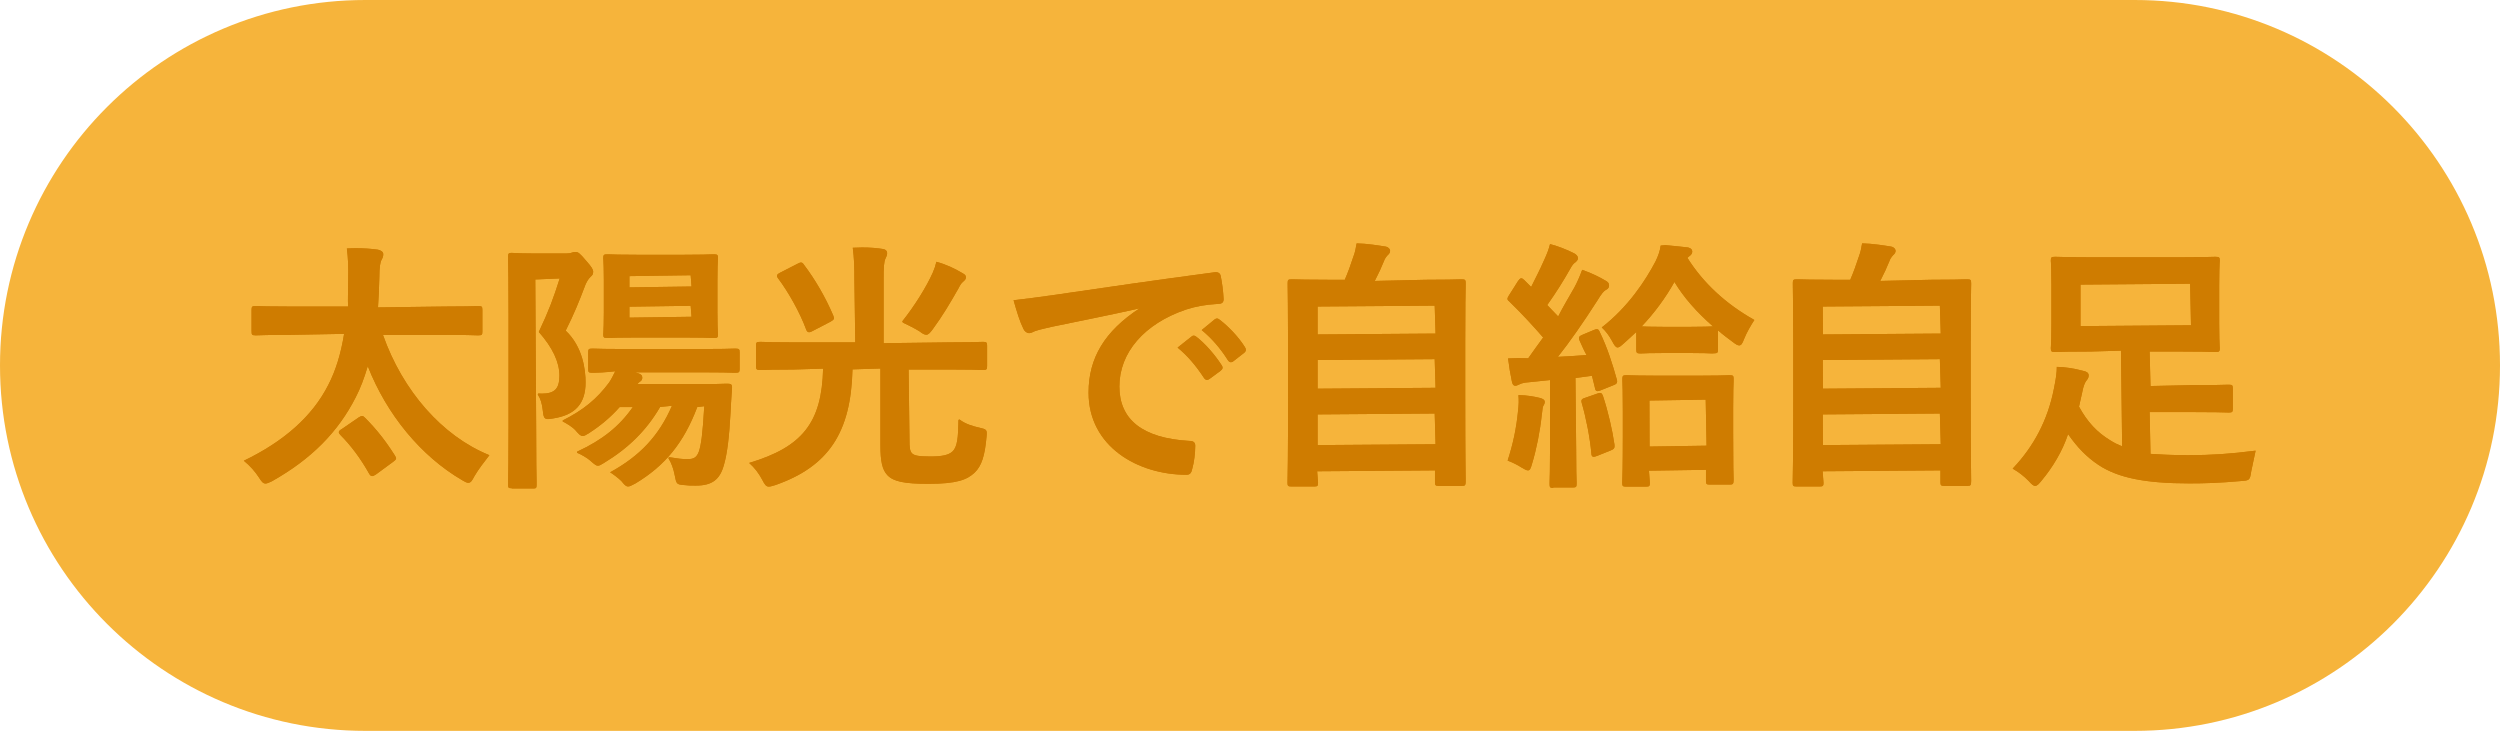 <?xml version="1.0" encoding="utf-8"?>
<!-- Generator: Adobe Illustrator 27.4.1, SVG Export Plug-In . SVG Version: 6.00 Build 0)  -->
<svg version="1.1" id="レイヤー_1" xmlns="http://www.w3.org/2000/svg" xmlns:xlink="http://www.w3.org/1999/xlink" x="0px"
	 y="0px" viewBox="0 0 171.03 50" style="enable-background:new 0 0 171.03 50;" xml:space="preserve">
<style type="text/css">
	.st0{fill:#F6B43B;}
	.st1{fill:#CF7C00;}
</style>
<path class="st0" d="M146.03,50H25C11.19,50,0,38.81,0,25l0,0C0,11.19,11.19,0,25,0h121.03c13.81,0,25,11.19,25,25l0,0
	C171.03,38.81,159.84,50,146.03,50z"/>
<g>
	<g>
		<g>
			<path class="st1" d="M18.17,33.08c-0.18,0-0.28-0.14-0.46-0.42c-0.25-0.39-0.6-0.79-1.03-1.14c2.74-1.32,4.68-3.03,5.77-5.17
				c0.52-1,0.87-2.15,1.09-3.51l-3.78,0.07c-1.3,0-1.92,0.02-2.17,0.03h-0.13c-0.21,0-0.25-0.04-0.25-0.25v-1.5
				c0-0.21,0.04-0.25,0.25-0.25h0.13c0.25,0.01,0.87,0.03,2.17,0.03h4.05c-0.02-0.56,0.01-1.2,0.01-1.89
				c0.02-0.8-0.01-1.46-0.09-2.08c0.19-0.01,0.4-0.02,0.61-0.02c0.53,0,1.09,0.04,1.51,0.1c0.23,0.05,0.37,0.16,0.37,0.31
				c0,0.16-0.05,0.27-0.13,0.41c-0.06,0.13-0.14,0.4-0.14,1.23c-0.02,0.67-0.04,1.34-0.09,2l4.59-0.06c1.3,0,1.92-0.02,2.17-0.03
				h0.13c0.21,0,0.25,0.04,0.25,0.25v1.5c0,0.21-0.04,0.25-0.25,0.25h-0.13c-0.25-0.01-0.87-0.03-2.17-0.03H26.2
				c1.34,3.81,4.04,6.92,7.28,8.23c-0.34,0.44-0.74,0.95-1.02,1.43c-0.16,0.3-0.24,0.46-0.43,0.46c-0.09,0-0.22-0.06-0.43-0.19
				c-2.8-1.64-5.14-4.47-6.44-7.79c-0.25,0.84-0.51,1.52-0.82,2.12c-1.22,2.4-3.04,4.23-5.73,5.75
				C18.42,33.01,18.27,33.08,18.17,33.08z M25.46,32.57c-0.11,0-0.16-0.09-0.21-0.17c-0.58-1.04-1.25-1.93-1.97-2.65
				c-0.06-0.07-0.11-0.13-0.1-0.2c0.01-0.07,0.08-0.13,0.22-0.21l1.15-0.79c0.1-0.06,0.16-0.09,0.22-0.09
				c0.08,0,0.14,0.06,0.21,0.13c0.77,0.77,1.38,1.54,2.04,2.58c0.13,0.2,0.1,0.25-0.12,0.42l-1.17,0.86
				C25.6,32.54,25.52,32.57,25.46,32.57z"/>
			<path class="st1" d="M18.17,33.08c-0.18,0-0.28-0.14-0.46-0.42c-0.25-0.39-0.6-0.79-1.03-1.14c2.74-1.32,4.68-3.03,5.77-5.17
				c0.52-1,0.87-2.15,1.09-3.51l-3.78,0.07c-1.3,0-1.92,0.02-2.17,0.03h-0.13c-0.21,0-0.25-0.04-0.25-0.25v-1.5
				c0-0.21,0.04-0.25,0.25-0.25h0.13c0.25,0.01,0.87,0.03,2.17,0.03h4.05c-0.02-0.56,0.01-1.2,0.01-1.89
				c0.02-0.8-0.01-1.46-0.09-2.08c0.19-0.01,0.4-0.02,0.61-0.02c0.53,0,1.09,0.04,1.51,0.1c0.23,0.05,0.37,0.16,0.37,0.31
				c0,0.16-0.05,0.27-0.13,0.41c-0.06,0.13-0.14,0.4-0.14,1.23c-0.02,0.67-0.04,1.34-0.09,2l4.59-0.06c1.3,0,1.92-0.02,2.17-0.03
				h0.13c0.21,0,0.25,0.04,0.25,0.25v1.5c0,0.21-0.04,0.25-0.25,0.25h-0.13c-0.25-0.01-0.87-0.03-2.17-0.03H26.2
				c1.34,3.81,4.04,6.92,7.28,8.23c-0.34,0.44-0.74,0.95-1.02,1.43c-0.16,0.3-0.24,0.46-0.43,0.46c-0.09,0-0.22-0.06-0.43-0.19
				c-2.8-1.64-5.14-4.47-6.44-7.79c-0.25,0.84-0.51,1.52-0.82,2.12c-1.22,2.4-3.04,4.23-5.73,5.75
				C18.42,33.01,18.27,33.08,18.17,33.08z M25.46,32.57c-0.11,0-0.16-0.09-0.21-0.17c-0.58-1.04-1.25-1.93-1.97-2.65
				c-0.06-0.07-0.11-0.13-0.1-0.2c0.01-0.07,0.08-0.13,0.22-0.21l1.15-0.79c0.1-0.06,0.16-0.09,0.22-0.09
				c0.08,0,0.14,0.06,0.21,0.13c0.77,0.77,1.38,1.54,2.04,2.58c0.13,0.2,0.1,0.25-0.12,0.42l-1.17,0.86
				C25.6,32.54,25.52,32.57,25.46,32.57z"/>
		</g>
		<g>
			<path class="st1" d="M35.01,33.4c-0.21,0-0.25-0.02-0.25-0.24v-0.18c0.01-0.44,0.03-1.65,0.03-3.71v-7.8
				c0-2.08-0.02-3.3-0.03-3.74v-0.18c0-0.21,0.04-0.25,0.25-0.25l0.18,0.01c0.22,0.01,0.61,0.03,1.25,0.03h2.32
				c0.15,0,0.24-0.02,0.31-0.04c0.1-0.04,0.2-0.06,0.3-0.06c0.17,0,0.27,0.05,0.73,0.6c0.38,0.43,0.48,0.6,0.48,0.76
				c0,0.17-0.07,0.24-0.17,0.33c-0.18,0.17-0.27,0.35-0.36,0.55c-0.47,1.24-0.76,1.95-1.35,3.14c1.18,1.12,1.36,2.7,1.36,3.54
				c0,1.46-0.71,2.24-2.24,2.47c-0.14,0.02-0.25,0.04-0.33,0.04c-0.29,0-0.31-0.18-0.36-0.61c-0.05-0.46-0.16-0.8-0.33-1.05
				c-0.01-0.02-0.01-0.04,0-0.06c0.01-0.02,0.03-0.03,0.05-0.03c0,0,0.15,0.01,0.21,0.01c0.88,0,1.21-0.33,1.21-1.23
				c0-0.93-0.46-1.91-1.41-2.99c0.69-1.46,1-2.3,1.43-3.66l-1.67,0.07l0.06,10.17c0,2.06,0.02,3.3,0.03,3.73v0.16
				c0,0.22-0.05,0.24-0.25,0.24h-1.45V33.4z M42.97,33.28c-0.15,0-0.25-0.11-0.46-0.37c-0.2-0.2-0.59-0.49-0.77-0.6
				c2.03-1.11,3.34-2.49,4.23-4.55l-0.81,0.08c-0.93,1.6-2.17,2.82-3.84,3.83c-0.19,0.12-0.31,0.19-0.42,0.19
				c-0.11,0-0.21-0.08-0.41-0.25l-0.1-0.09c-0.22-0.2-0.67-0.45-0.88-0.53c-0.02-0.01-0.04-0.03-0.04-0.05
				c0-0.02,0.01-0.04,0.03-0.05c1.71-0.79,2.88-1.73,3.79-3.04h-0.9c-0.59,0.67-1.3,1.27-2.08,1.77c-0.22,0.14-0.34,0.21-0.44,0.21
				c-0.15,0-0.27-0.12-0.49-0.38c-0.21-0.24-0.63-0.49-0.86-0.6c-0.02-0.01-0.03-0.03-0.03-0.05c0-0.02,0.01-0.04,0.03-0.05
				c1.38-0.69,2.32-1.46,3.15-2.58c0.16-0.24,0.28-0.49,0.42-0.77c-0.74,0.08-1.2,0.1-1.42,0.1h-0.18c-0.21,0-0.25-0.04-0.25-0.25
				V24.1c0-0.21,0.04-0.25,0.25-0.25h0.13c0.26,0.01,0.92,0.03,2.3,0.03h5c1.37,0,2.02-0.02,2.28-0.03h0.13
				c0.23,0,0.27,0.04,0.27,0.25v1.15c0,0.21-0.05,0.25-0.27,0.25H50.2c-0.26-0.01-0.92-0.03-2.28-0.03h-4.48l0.17,0.05
				c0.24,0.07,0.33,0.16,0.33,0.31c0,0.11-0.04,0.2-0.13,0.26c-0.08,0.05-0.14,0.11-0.21,0.19h4.12c1.16,0,1.71-0.02,1.94-0.03h0.13
				c0.23,0,0.29,0.06,0.29,0.27c-0.03,0.36-0.05,0.73-0.07,1.08l-0.03,0.6c-0.09,1.69-0.23,2.83-0.45,3.59
				c-0.28,1.03-0.82,1.43-1.93,1.43c-0.33,0-0.53,0-0.85-0.04c-0.45-0.04-0.48-0.07-0.59-0.66c-0.08-0.43-0.24-0.88-0.42-1.15
				c-0.01-0.02-0.01-0.04,0-0.06c0.01-0.02,0.03-0.03,0.05-0.03h0.01c0.65,0.1,0.82,0.13,1.25,0.13c0.44,0,0.62-0.13,0.77-0.54
				c0.14-0.45,0.25-1.12,0.36-3.08l-0.48,0.06c-0.92,2.44-2.2,4.01-4.24,5.23C43.19,33.22,43.08,33.28,42.97,33.28z M48.73,23.12
				c-0.25-0.01-0.81-0.03-1.95-0.03h-3.19c-1.16,0-1.71,0.02-1.94,0.03h-0.13c-0.21,0-0.25-0.04-0.25-0.25l0.01-0.16
				c0.01-0.21,0.03-0.62,0.03-1.35v-2.18c0-0.74-0.02-1.16-0.03-1.37l-0.01-0.14c0-0.23,0.04-0.27,0.25-0.27h0.13
				c0.23,0.01,0.78,0.03,1.94,0.03h3.19c1.14,0,1.7-0.02,1.95-0.03h0.15c0.21,0,0.24,0.06,0.24,0.27l-0.01,0.14
				c-0.01,0.21-0.03,0.63-0.03,1.37v2.18c0,0.74,0.02,1.16,0.03,1.37l0.01,0.14c0,0.21-0.04,0.25-0.24,0.25H48.73z M43.06,21.73
				l4.25-0.06l-0.06-0.75l-4.19,0.06V21.73z M43.06,19.66l4.25-0.06l-0.06-0.77l-4.19,0.06V19.66z"/>
			<path class="st1" d="M35.01,33.4c-0.21,0-0.25-0.02-0.25-0.24v-0.18c0.01-0.44,0.03-1.65,0.03-3.71v-7.8
				c0-2.08-0.02-3.3-0.03-3.74v-0.18c0-0.21,0.04-0.25,0.25-0.25l0.18,0.01c0.22,0.01,0.61,0.03,1.25,0.03h2.32
				c0.15,0,0.24-0.02,0.31-0.04c0.1-0.04,0.2-0.06,0.3-0.06c0.17,0,0.27,0.05,0.73,0.6c0.38,0.43,0.48,0.6,0.48,0.76
				c0,0.17-0.07,0.24-0.17,0.33c-0.18,0.17-0.27,0.35-0.36,0.55c-0.47,1.24-0.76,1.95-1.35,3.14c1.18,1.12,1.36,2.7,1.36,3.54
				c0,1.46-0.71,2.24-2.24,2.47c-0.14,0.02-0.25,0.04-0.33,0.04c-0.29,0-0.31-0.18-0.36-0.61c-0.05-0.46-0.16-0.8-0.33-1.05
				c-0.01-0.02-0.01-0.04,0-0.06c0.01-0.02,0.03-0.03,0.05-0.03c0,0,0.15,0.01,0.21,0.01c0.88,0,1.21-0.33,1.21-1.23
				c0-0.93-0.46-1.91-1.41-2.99c0.69-1.46,1-2.3,1.43-3.66l-1.67,0.07l0.06,10.17c0,2.06,0.02,3.3,0.03,3.73v0.16
				c0,0.22-0.05,0.24-0.25,0.24h-1.45V33.4z M42.97,33.28c-0.15,0-0.25-0.11-0.46-0.37c-0.2-0.2-0.59-0.49-0.77-0.6
				c2.03-1.11,3.34-2.49,4.23-4.55l-0.81,0.08c-0.93,1.6-2.17,2.82-3.84,3.83c-0.19,0.12-0.31,0.19-0.42,0.19
				c-0.11,0-0.21-0.08-0.41-0.25l-0.1-0.09c-0.22-0.2-0.67-0.45-0.88-0.53c-0.02-0.01-0.04-0.03-0.04-0.05
				c0-0.02,0.01-0.04,0.03-0.05c1.71-0.79,2.88-1.73,3.79-3.04h-0.9c-0.59,0.67-1.3,1.27-2.08,1.77c-0.22,0.14-0.34,0.21-0.44,0.21
				c-0.15,0-0.27-0.12-0.49-0.38c-0.21-0.24-0.63-0.49-0.86-0.6c-0.02-0.01-0.03-0.03-0.03-0.05c0-0.02,0.01-0.04,0.03-0.05
				c1.38-0.69,2.32-1.46,3.15-2.58c0.16-0.24,0.28-0.49,0.42-0.77c-0.74,0.08-1.2,0.1-1.42,0.1h-0.18c-0.21,0-0.25-0.04-0.25-0.25
				V24.1c0-0.21,0.04-0.25,0.25-0.25h0.13c0.26,0.01,0.92,0.03,2.3,0.03h5c1.37,0,2.02-0.02,2.28-0.03h0.13
				c0.23,0,0.27,0.04,0.27,0.25v1.15c0,0.21-0.05,0.25-0.27,0.25H50.2c-0.26-0.01-0.92-0.03-2.28-0.03h-4.48l0.17,0.05
				c0.24,0.07,0.33,0.16,0.33,0.31c0,0.11-0.04,0.2-0.13,0.26c-0.08,0.05-0.14,0.11-0.21,0.19h4.12c1.16,0,1.71-0.02,1.94-0.03h0.13
				c0.23,0,0.29,0.06,0.29,0.27c-0.03,0.36-0.05,0.73-0.07,1.08l-0.03,0.6c-0.09,1.69-0.23,2.83-0.45,3.59
				c-0.28,1.03-0.82,1.43-1.93,1.43c-0.33,0-0.53,0-0.85-0.04c-0.45-0.04-0.48-0.07-0.59-0.66c-0.08-0.43-0.24-0.88-0.42-1.15
				c-0.01-0.02-0.01-0.04,0-0.06c0.01-0.02,0.03-0.03,0.05-0.03h0.01c0.65,0.1,0.82,0.13,1.25,0.13c0.44,0,0.62-0.13,0.77-0.54
				c0.14-0.45,0.25-1.12,0.36-3.08l-0.48,0.06c-0.92,2.44-2.2,4.01-4.24,5.23C43.19,33.22,43.08,33.28,42.97,33.28z M48.73,23.12
				c-0.25-0.01-0.81-0.03-1.95-0.03h-3.19c-1.16,0-1.71,0.02-1.94,0.03h-0.13c-0.21,0-0.25-0.04-0.25-0.25l0.01-0.16
				c0.01-0.21,0.03-0.62,0.03-1.35v-2.18c0-0.74-0.02-1.16-0.03-1.37l-0.01-0.14c0-0.23,0.04-0.27,0.25-0.27h0.13
				c0.23,0.01,0.78,0.03,1.94,0.03h3.19c1.14,0,1.7-0.02,1.95-0.03h0.15c0.21,0,0.24,0.06,0.24,0.27l-0.01,0.14
				c-0.01,0.21-0.03,0.63-0.03,1.37v2.18c0,0.74,0.02,1.16,0.03,1.37l0.01,0.14c0,0.21-0.04,0.25-0.24,0.25H48.73z M43.06,21.73
				l4.25-0.06l-0.06-0.75l-4.19,0.06V21.73z M43.06,19.66l4.25-0.06l-0.06-0.77l-4.19,0.06V19.66z"/>
		</g>
		<g>
			<path class="st1" d="M52.6,33.29c-0.2,0-0.29-0.15-0.46-0.48c-0.25-0.46-0.51-0.8-0.89-1.14c3.65-1.09,4.97-2.76,5.06-6.45
				l-2.03,0.06c-1.28,0-1.89,0.02-2.16,0.03h-0.15c-0.21,0-0.25-0.05-0.25-0.27v-1.4c0-0.21,0.04-0.25,0.25-0.25h0.15
				c0.26,0.01,0.87,0.03,2.16,0.03h4.23l-0.06-4.28c0-0.94-0.02-1.48-0.11-2.19c0.23-0.01,0.44-0.02,0.64-0.02
				c0.56,0,1,0.04,1.39,0.1c0.2,0.02,0.32,0.13,0.32,0.29c0,0.14-0.05,0.24-0.11,0.36c-0.11,0.24-0.13,0.58-0.13,1.46v4.34
				l4.54-0.06c1.3,0,1.92-0.02,2.17-0.03h0.13c0.19,0,0.24,0.05,0.24,0.25v1.4c0,0.21-0.03,0.27-0.24,0.27h-0.13
				c-0.25-0.01-0.87-0.03-2.17-0.03h-2.83l0.06,4.8c0,0.52,0.02,0.77,0.17,0.93c0.14,0.14,0.38,0.22,1.25,0.22
				c0.83,0,1.26-0.1,1.53-0.35c0.32-0.32,0.38-0.91,0.4-2.12c0-0.02,0.01-0.04,0.03-0.05c0.01,0,0.02-0.01,0.02-0.01
				c0.01,0,0.02,0,0.04,0.01c0.36,0.29,0.93,0.46,1.35,0.55c0.49,0.11,0.53,0.14,0.48,0.62c-0.11,1.29-0.34,2-0.81,2.45
				c-0.52,0.49-1.21,0.77-3.17,0.77c-1.66,0-2.39-0.16-2.8-0.59c-0.35-0.37-0.48-0.93-0.48-2.06v-5.24l-1.91,0.06
				c-0.1,4.33-1.65,6.65-5.29,7.92l-0.11,0.03C52.77,33.27,52.68,33.29,52.6,33.29z M63.37,22.9c-0.13,0-0.27-0.08-0.46-0.23
				c-0.37-0.23-0.79-0.43-1.1-0.58c-0.02-0.01-0.06-0.04-0.06-0.05c0-0.02-0.03-0.05-0.02-0.06c0.85-1.07,1.64-2.34,2.08-3.32
				c0.12-0.27,0.18-0.46,0.25-0.75c0.67,0.18,1.28,0.47,1.79,0.78c0.17,0.09,0.23,0.16,0.23,0.28s-0.06,0.19-0.2,0.31
				c-0.11,0.09-0.19,0.21-0.31,0.45c-0.58,1.02-1.09,1.88-1.75,2.78C63.63,22.77,63.51,22.9,63.37,22.9z M55.35,22.73
				c-0.11,0-0.16-0.09-0.2-0.19c-0.42-1.14-1.18-2.51-1.92-3.5c-0.05-0.06-0.09-0.13-0.07-0.2c0.02-0.08,0.1-0.13,0.22-0.19
				l1.19-0.61c0.1-0.05,0.16-0.08,0.23-0.08c0.09,0,0.15,0.07,0.19,0.14c0.76,0.99,1.5,2.27,2.02,3.5c0.09,0.22,0.04,0.27-0.2,0.41
				l-1.21,0.63C55.48,22.71,55.41,22.73,55.35,22.73z"/>
			<path class="st1" d="M52.6,33.29c-0.2,0-0.29-0.15-0.46-0.48c-0.25-0.46-0.51-0.8-0.89-1.14c3.65-1.09,4.97-2.76,5.06-6.45
				l-2.03,0.06c-1.28,0-1.89,0.02-2.16,0.03h-0.15c-0.21,0-0.25-0.05-0.25-0.27v-1.4c0-0.21,0.04-0.25,0.25-0.25h0.15
				c0.26,0.01,0.87,0.03,2.16,0.03h4.23l-0.06-4.28c0-0.94-0.02-1.48-0.11-2.19c0.23-0.01,0.44-0.02,0.64-0.02
				c0.56,0,1,0.04,1.39,0.1c0.2,0.02,0.32,0.13,0.32,0.29c0,0.14-0.05,0.24-0.11,0.36c-0.11,0.24-0.13,0.58-0.13,1.46v4.34
				l4.54-0.06c1.3,0,1.92-0.02,2.17-0.03h0.13c0.19,0,0.24,0.05,0.24,0.25v1.4c0,0.21-0.03,0.27-0.24,0.27h-0.13
				c-0.25-0.01-0.87-0.03-2.17-0.03h-2.83l0.06,4.8c0,0.52,0.02,0.77,0.17,0.93c0.14,0.14,0.38,0.22,1.25,0.22
				c0.83,0,1.26-0.1,1.53-0.35c0.32-0.32,0.38-0.91,0.4-2.12c0-0.02,0.01-0.04,0.03-0.05c0.01,0,0.02-0.01,0.02-0.01
				c0.01,0,0.02,0,0.04,0.01c0.36,0.29,0.93,0.46,1.35,0.55c0.49,0.11,0.53,0.14,0.48,0.62c-0.11,1.29-0.34,2-0.81,2.45
				c-0.52,0.49-1.21,0.77-3.17,0.77c-1.66,0-2.39-0.16-2.8-0.59c-0.35-0.37-0.48-0.93-0.48-2.06v-5.24l-1.91,0.06
				c-0.1,4.33-1.65,6.65-5.29,7.92l-0.11,0.03C52.77,33.27,52.68,33.29,52.6,33.29z M63.37,22.9c-0.13,0-0.27-0.08-0.46-0.23
				c-0.37-0.23-0.79-0.43-1.1-0.58c-0.02-0.01-0.06-0.04-0.06-0.05c0-0.02-0.03-0.05-0.02-0.06c0.85-1.07,1.64-2.34,2.08-3.32
				c0.12-0.27,0.18-0.46,0.25-0.75c0.67,0.18,1.28,0.47,1.79,0.78c0.17,0.09,0.23,0.16,0.23,0.28s-0.06,0.19-0.2,0.31
				c-0.11,0.09-0.19,0.21-0.31,0.45c-0.58,1.02-1.09,1.88-1.75,2.78C63.63,22.77,63.51,22.9,63.37,22.9z M55.35,22.73
				c-0.11,0-0.16-0.09-0.2-0.19c-0.42-1.14-1.18-2.51-1.92-3.5c-0.05-0.06-0.09-0.13-0.07-0.2c0.02-0.08,0.1-0.13,0.22-0.19
				l1.19-0.61c0.1-0.05,0.16-0.08,0.23-0.08c0.09,0,0.15,0.07,0.19,0.14c0.76,0.99,1.5,2.27,2.02,3.5c0.09,0.22,0.04,0.27-0.2,0.41
				l-1.21,0.63C55.48,22.71,55.41,22.73,55.35,22.73z"/>
		</g>
		<g>
			<path class="st1" d="M81.17,32.48c-3.33,0-6.7-1.93-6.7-5.62c0-2.38,1.11-4.2,3.48-5.76c-2.15,0.48-4.08,0.86-6.01,1.26
				l-0.34,0.08c-0.41,0.1-0.57,0.13-0.79,0.21l-0.09,0.04c-0.1,0.05-0.2,0.1-0.32,0.1c-0.15,0-0.31-0.12-0.39-0.3
				c-0.24-0.49-0.44-1.13-0.67-1.95c0.96-0.11,1.49-0.18,2.91-0.38l1.02-0.15c2.31-0.34,5.8-0.85,9.8-1.38l0.1-0.01
				c0.26,0,0.32,0.16,0.34,0.25c0.08,0.38,0.18,1.06,0.2,1.59c0,0.27-0.16,0.33-0.4,0.33c-0.9,0.06-1.46,0.16-2.18,0.39
				c-2.85,0.97-4.55,2.94-4.55,5.26c0,2.27,1.59,3.53,4.74,3.72l0,0c0.23,0,0.45,0.04,0.45,0.33c0,0.51-0.08,1.14-0.2,1.56
				C81.51,32.33,81.43,32.48,81.17,32.48z M82.58,25.99c-0.08,0-0.15-0.04-0.21-0.13c-0.57-0.87-1.14-1.53-1.81-2.08l0.96-0.76
				c0.04-0.04,0.09-0.06,0.14-0.06c0.06,0,0.12,0.03,0.2,0.09c0.58,0.45,1.22,1.17,1.72,1.94c0.1,0.14,0.07,0.26-0.07,0.37
				l-0.76,0.56C82.69,25.96,82.63,25.99,82.58,25.99z M84.21,24.78c-0.08,0-0.15-0.05-0.21-0.14c-0.51-0.81-1.09-1.48-1.79-2.06
				l0.9-0.74c0.06-0.04,0.1-0.05,0.15-0.05c0.07,0,0.12,0.04,0.19,0.09c0.64,0.49,1.3,1.2,1.72,1.87c0.1,0.15,0.08,0.29-0.07,0.4
				l-0.72,0.56C84.33,24.76,84.27,24.78,84.21,24.78z"/>
			<path class="st1" d="M81.17,32.48c-3.33,0-6.7-1.93-6.7-5.62c0-2.38,1.11-4.2,3.48-5.76c-2.15,0.48-4.08,0.86-6.01,1.26
				l-0.34,0.08c-0.41,0.1-0.57,0.13-0.79,0.21l-0.09,0.04c-0.1,0.05-0.2,0.1-0.32,0.1c-0.15,0-0.31-0.12-0.39-0.3
				c-0.24-0.49-0.44-1.13-0.67-1.95c0.96-0.11,1.49-0.18,2.91-0.38l1.02-0.15c2.31-0.34,5.8-0.85,9.8-1.38l0.1-0.01
				c0.26,0,0.32,0.16,0.34,0.25c0.08,0.38,0.18,1.06,0.2,1.59c0,0.27-0.16,0.33-0.4,0.33c-0.9,0.06-1.46,0.16-2.18,0.39
				c-2.85,0.97-4.55,2.94-4.55,5.26c0,2.27,1.59,3.53,4.74,3.72l0,0c0.23,0,0.45,0.04,0.45,0.33c0,0.51-0.08,1.14-0.2,1.56
				C81.51,32.33,81.43,32.48,81.17,32.48z M82.58,25.99c-0.08,0-0.15-0.04-0.21-0.13c-0.57-0.87-1.14-1.53-1.81-2.08l0.96-0.76
				c0.04-0.04,0.09-0.06,0.14-0.06c0.06,0,0.12,0.03,0.2,0.09c0.58,0.45,1.22,1.17,1.72,1.94c0.1,0.14,0.07,0.26-0.07,0.37
				l-0.76,0.56C82.69,25.96,82.63,25.99,82.58,25.99z M84.21,24.78c-0.08,0-0.15-0.05-0.21-0.14c-0.51-0.81-1.09-1.48-1.79-2.06
				l0.9-0.74c0.06-0.04,0.1-0.05,0.15-0.05c0.07,0,0.12,0.04,0.19,0.09c0.64,0.49,1.3,1.2,1.72,1.87c0.1,0.15,0.08,0.29-0.07,0.4
				l-0.72,0.56C84.33,24.76,84.27,24.78,84.21,24.78z"/>
		</g>
		<g>
			<path class="st1" d="M88.33,33.28c-0.21,0-0.25-0.04-0.25-0.25c0.01-0.42,0.04-1.69,0.04-5.87v-3.33c0-2.8-0.03-3.95-0.03-4.33
				v-0.14c0-0.21,0.04-0.25,0.25-0.25h0.16c0.29,0.01,0.97,0.03,2.35,0.03H92c0.23-0.54,0.39-0.98,0.61-1.65
				c0.09-0.23,0.14-0.5,0.2-0.84c0.71,0.01,1.55,0.15,1.99,0.22c0.2,0.04,0.3,0.18,0.3,0.29c0,0.13-0.08,0.22-0.16,0.29
				c-0.12,0.13-0.21,0.26-0.26,0.41c-0.18,0.44-0.35,0.82-0.63,1.36l3.46-0.08c1.38,0,2.06-0.02,2.35-0.03h0.16
				c0.21,0,0.25,0.04,0.25,0.25v0.13c-0.01,0.36-0.03,1.45-0.03,3.85v3.8c0,4.23,0.03,5.48,0.03,5.77c0,0.29-0.04,0.33-0.25,0.33
				h-1.6c-0.21,0-0.25-0.04-0.25-0.25v-0.81l-8.06,0.06l0.06,0.79c0,0.21-0.04,0.25-0.25,0.25C89.92,33.28,88.33,33.28,88.33,33.28z
				 M90.15,30.45l8.06-0.06l-0.06-2.1l-8.01,0.06v2.1H90.15z M90.15,26.59l8.06-0.06l-0.06-1.96l-8.01,0.06v1.96H90.15z
				 M90.15,22.88l8.06-0.06l-0.06-1.91l-8.01,0.06v1.91H90.15z"/>
			<path class="st1" d="M88.33,33.28c-0.21,0-0.25-0.04-0.25-0.25c0.01-0.42,0.04-1.69,0.04-5.87v-3.33c0-2.8-0.03-3.95-0.03-4.33
				v-0.14c0-0.21,0.04-0.25,0.25-0.25h0.16c0.29,0.01,0.97,0.03,2.35,0.03H92c0.23-0.54,0.39-0.98,0.61-1.65
				c0.09-0.23,0.14-0.5,0.2-0.84c0.71,0.01,1.55,0.15,1.99,0.22c0.2,0.04,0.3,0.18,0.3,0.29c0,0.13-0.08,0.22-0.16,0.29
				c-0.12,0.13-0.21,0.26-0.26,0.41c-0.18,0.44-0.35,0.82-0.63,1.36l3.46-0.08c1.38,0,2.06-0.02,2.35-0.03h0.16
				c0.21,0,0.25,0.04,0.25,0.25v0.13c-0.01,0.36-0.03,1.45-0.03,3.85v3.8c0,4.23,0.03,5.48,0.03,5.77c0,0.29-0.04,0.33-0.25,0.33
				h-1.6c-0.21,0-0.25-0.04-0.25-0.25v-0.81l-8.06,0.06l0.06,0.79c0,0.21-0.04,0.25-0.25,0.25C89.92,33.28,88.33,33.28,88.33,33.28z
				 M90.15,30.45l8.06-0.06l-0.06-2.1l-8.01,0.06v2.1H90.15z M90.15,26.59l8.06-0.06l-0.06-1.96l-8.01,0.06v1.96H90.15z
				 M90.15,22.88l8.06-0.06l-0.06-1.91l-8.01,0.06v1.91H90.15z"/>
		</g>
		<g>
			<path class="st1" d="M106.26,33.38c-0.21,0-0.25-0.04-0.25-0.25V33c0.01-0.26,0.03-0.91,0.03-2.23V26l-1.44,0.15
				c-0.28,0.02-0.49,0.06-0.64,0.14c-0.14,0.06-0.2,0.1-0.29,0.1c-0.18,0-0.22-0.19-0.25-0.35c-0.09-0.43-0.18-0.94-0.25-1.52
				c0.23-0.01,0.45-0.02,0.65-0.02c0.26,0,0.5,0.01,0.73,0.01c0.31-0.45,0.67-0.93,1.02-1.42c-0.64-0.74-1.4-1.57-2.32-2.47
				c-0.19-0.14-0.12-0.24-0.02-0.41l0.62-0.98c0.08-0.11,0.14-0.19,0.23-0.19c0.05,0,0.12,0.04,0.2,0.12l0.47,0.47
				c0.29-0.59,0.6-1.17,0.88-1.82c0.22-0.47,0.32-0.75,0.41-1.11c0.44,0.1,1.14,0.37,1.65,0.63c0.17,0.1,0.26,0.19,0.26,0.34
				c0,0.12-0.09,0.2-0.18,0.28c-0.14,0.1-0.21,0.19-0.33,0.41c-0.51,0.9-0.97,1.63-1.59,2.51l0.75,0.78c0.32-0.64,0.72-1.3,1.1-1.97
				c0.19-0.35,0.37-0.75,0.54-1.22c0.69,0.24,1.21,0.51,1.6,0.74c0.15,0.08,0.24,0.17,0.24,0.32s-0.06,0.24-0.23,0.32
				c-0.17,0.1-0.31,0.3-0.57,0.72c-0.98,1.53-1.91,2.86-2.7,3.85h0.06c0.62-0.03,1.26-0.07,1.9-0.12c-0.17-0.3-0.32-0.64-0.48-1
				c-0.09-0.23-0.03-0.29,0.23-0.4l0.74-0.31c0.1-0.04,0.16-0.06,0.21-0.06c0.11,0,0.15,0.08,0.2,0.19
				c0.54,1.11,0.88,2.22,1.17,3.25c0.07,0.25-0.03,0.32-0.27,0.41l-0.85,0.34c-0.08,0.03-0.14,0.05-0.19,0.05
				c-0.15,0-0.18-0.15-0.19-0.24l-0.2-0.81l-1.13,0.15l0.05,4.88c0,1.34,0.02,2,0.03,2.25v0.11c0,0.21-0.04,0.25-0.25,0.25h-1.35
				V33.38z M111.23,33.29c-0.21,0-0.25-0.04-0.25-0.25c0.01-0.34,0.04-1.06,0.04-3.28v-1.6c0-1.27-0.02-1.87-0.03-2.12v-0.13
				c0-0.2,0.05-0.24,0.25-0.24h0.15c0.25,0.01,0.81,0.03,1.95,0.03h2.92c1.16,0,1.72-0.02,1.96-0.03h0.13
				c0.21,0,0.25,0.04,0.25,0.24v0.14c-0.01,0.25-0.03,0.8-0.03,1.8v1.82c0,2.18,0.02,2.9,0.03,3.14c0,0.29-0.04,0.34-0.25,0.34
				h-1.39c-0.21,0-0.25-0.04-0.25-0.24v-0.77l-3.9,0.06l0.06,0.84c0,0.21-0.04,0.25-0.25,0.25H111.23z M112.85,30.55l3.9-0.06
				l-0.06-3.15l-3.85,0.06L112.85,30.55L112.85,30.55z M104.53,32.18c-0.11,0-0.24-0.08-0.46-0.21c-0.24-0.16-0.68-0.37-0.93-0.46
				c0.37-1.15,0.6-2.2,0.72-3.48c0.04-0.37,0.05-0.62,0.02-1c0.01,0,0.03,0,0.04,0c0.51,0,1.15,0.12,1.41,0.19
				c0.09,0.02,0.35,0.09,0.35,0.27c0,0.11-0.05,0.2-0.1,0.28c-0.04,0.06-0.06,0.23-0.08,0.44l-0.02,0.13
				c-0.11,1.11-0.37,2.41-0.67,3.39C104.72,32.04,104.67,32.18,104.53,32.18z M109.03,31.25c-0.14,0-0.16-0.14-0.16-0.22
				c-0.1-1.11-0.37-2.47-0.66-3.46c-0.07-0.25,0.04-0.29,0.25-0.36l0.83-0.29c0.08-0.03,0.13-0.04,0.17-0.04
				c0.12,0,0.16,0.1,0.21,0.23c0.34,1.03,0.64,2.32,0.78,3.31c0.02,0.22-0.01,0.3-0.27,0.4l-0.9,0.36
				C109.15,31.23,109.08,31.25,109.03,31.25z M117.13,24.18c-0.21-0.01-0.62-0.03-1.47-0.03h-1.85c-0.9,0-1.31,0.02-1.5,0.03h-0.12
				c-0.21,0-0.25-0.05-0.25-0.27v-1.2c-0.28,0.27-0.57,0.53-0.86,0.79c-0.19,0.17-0.3,0.27-0.42,0.27c-0.12,0-0.22-0.14-0.37-0.43
				c-0.22-0.4-0.42-0.67-0.71-0.94c1.81-1.4,3-3.22,3.68-4.52c0.18-0.38,0.3-0.69,0.35-1.08l0.32-0.03c0.52,0.05,1.07,0.1,1.56,0.16
				c0.21,0.05,0.28,0.17,0.28,0.27c0,0.13-0.06,0.23-0.19,0.32l-0.14,0.12c1.06,1.69,2.6,3.14,4.58,4.25
				c-0.26,0.4-0.5,0.81-0.7,1.29c-0.11,0.3-0.19,0.45-0.34,0.45c-0.1,0-0.23-0.07-0.43-0.23c-0.31-0.23-0.68-0.5-1.02-0.8v1.3
				c0,0.23-0.04,0.27-0.25,0.27L117.13,24.18z M112.31,22.33c0.19,0.01,0.6,0.03,1.49,0.03h1.85c0.85,0,1.26-0.02,1.47-0.03h0.07
				c-1.14-1-1.99-1.97-2.64-3.04C113.93,20.4,113.17,21.42,112.31,22.33z"/>
			<path class="st1" d="M106.26,33.38c-0.21,0-0.25-0.04-0.25-0.25V33c0.01-0.26,0.03-0.91,0.03-2.23V26l-1.44,0.15
				c-0.28,0.02-0.49,0.06-0.64,0.14c-0.14,0.06-0.2,0.1-0.29,0.1c-0.18,0-0.22-0.19-0.25-0.35c-0.09-0.43-0.18-0.94-0.25-1.52
				c0.23-0.01,0.45-0.02,0.65-0.02c0.26,0,0.5,0.01,0.73,0.01c0.31-0.45,0.67-0.93,1.02-1.42c-0.64-0.74-1.4-1.57-2.32-2.47
				c-0.19-0.14-0.12-0.24-0.02-0.41l0.62-0.98c0.08-0.11,0.14-0.19,0.23-0.19c0.05,0,0.12,0.04,0.2,0.12l0.47,0.47
				c0.29-0.59,0.6-1.17,0.88-1.82c0.22-0.47,0.32-0.75,0.41-1.11c0.44,0.1,1.14,0.37,1.65,0.63c0.17,0.1,0.26,0.19,0.26,0.34
				c0,0.12-0.09,0.2-0.18,0.28c-0.14,0.1-0.21,0.19-0.33,0.41c-0.51,0.9-0.97,1.63-1.59,2.51l0.75,0.78c0.32-0.64,0.72-1.3,1.1-1.97
				c0.19-0.35,0.37-0.75,0.54-1.22c0.69,0.24,1.21,0.51,1.6,0.74c0.15,0.08,0.24,0.17,0.24,0.32s-0.06,0.24-0.23,0.32
				c-0.17,0.1-0.31,0.3-0.57,0.72c-0.98,1.53-1.91,2.86-2.7,3.85h0.06c0.62-0.03,1.26-0.07,1.9-0.12c-0.17-0.3-0.32-0.64-0.48-1
				c-0.09-0.23-0.03-0.29,0.23-0.4l0.74-0.31c0.1-0.04,0.16-0.06,0.21-0.06c0.11,0,0.15,0.08,0.2,0.19
				c0.54,1.11,0.88,2.22,1.17,3.25c0.07,0.25-0.03,0.32-0.27,0.41l-0.85,0.34c-0.08,0.03-0.14,0.05-0.19,0.05
				c-0.15,0-0.18-0.15-0.19-0.24l-0.2-0.81l-1.13,0.15l0.05,4.88c0,1.34,0.02,2,0.03,2.25v0.11c0,0.21-0.04,0.25-0.25,0.25h-1.35
				V33.38z M111.23,33.29c-0.21,0-0.25-0.04-0.25-0.25c0.01-0.34,0.04-1.06,0.04-3.28v-1.6c0-1.27-0.02-1.87-0.03-2.12v-0.13
				c0-0.2,0.05-0.24,0.25-0.24h0.15c0.25,0.01,0.81,0.03,1.95,0.03h2.92c1.16,0,1.72-0.02,1.96-0.03h0.13
				c0.21,0,0.25,0.04,0.25,0.24v0.14c-0.01,0.25-0.03,0.8-0.03,1.8v1.82c0,2.18,0.02,2.9,0.03,3.14c0,0.29-0.04,0.34-0.25,0.34
				h-1.39c-0.21,0-0.25-0.04-0.25-0.24v-0.77l-3.9,0.06l0.06,0.84c0,0.21-0.04,0.25-0.25,0.25H111.23z M112.85,30.55l3.9-0.06
				l-0.06-3.15l-3.85,0.06L112.85,30.55L112.85,30.55z M104.53,32.18c-0.11,0-0.24-0.08-0.46-0.21c-0.24-0.16-0.68-0.37-0.93-0.46
				c0.37-1.15,0.6-2.2,0.72-3.48c0.04-0.37,0.05-0.62,0.02-1c0.01,0,0.03,0,0.04,0c0.51,0,1.15,0.12,1.41,0.19
				c0.09,0.02,0.35,0.09,0.35,0.27c0,0.11-0.05,0.2-0.1,0.28c-0.04,0.06-0.06,0.23-0.08,0.44l-0.02,0.13
				c-0.11,1.11-0.37,2.41-0.67,3.39C104.72,32.04,104.67,32.18,104.53,32.18z M109.03,31.25c-0.14,0-0.16-0.14-0.16-0.22
				c-0.1-1.11-0.37-2.47-0.66-3.46c-0.07-0.25,0.04-0.29,0.25-0.36l0.83-0.29c0.08-0.03,0.13-0.04,0.17-0.04
				c0.12,0,0.16,0.1,0.21,0.23c0.34,1.03,0.64,2.32,0.78,3.31c0.02,0.22-0.01,0.3-0.27,0.4l-0.9,0.36
				C109.15,31.23,109.08,31.25,109.03,31.25z M117.13,24.18c-0.21-0.01-0.62-0.03-1.47-0.03h-1.85c-0.9,0-1.31,0.02-1.5,0.03h-0.12
				c-0.21,0-0.25-0.05-0.25-0.27v-1.2c-0.28,0.27-0.57,0.53-0.86,0.79c-0.19,0.17-0.3,0.27-0.42,0.27c-0.12,0-0.22-0.14-0.37-0.43
				c-0.22-0.4-0.42-0.67-0.71-0.94c1.81-1.4,3-3.22,3.68-4.52c0.18-0.38,0.3-0.69,0.35-1.08l0.32-0.03c0.52,0.05,1.07,0.1,1.56,0.16
				c0.21,0.05,0.28,0.17,0.28,0.27c0,0.13-0.06,0.23-0.19,0.32l-0.14,0.12c1.06,1.69,2.6,3.14,4.58,4.25
				c-0.26,0.4-0.5,0.81-0.7,1.29c-0.11,0.3-0.19,0.45-0.34,0.45c-0.1,0-0.23-0.07-0.43-0.23c-0.31-0.23-0.68-0.5-1.02-0.8v1.3
				c0,0.23-0.04,0.27-0.25,0.27L117.13,24.18z M112.31,22.33c0.19,0.01,0.6,0.03,1.49,0.03h1.85c0.85,0,1.26-0.02,1.47-0.03h0.07
				c-1.14-1-1.99-1.97-2.64-3.04C113.93,20.4,113.17,21.42,112.31,22.33z"/>
		</g>
		<g>
			<path class="st1" d="M122.89,33.28c-0.21,0-0.25-0.04-0.25-0.25c0.01-0.42,0.04-1.69,0.04-5.87v-3.33c0-2.8-0.03-3.95-0.03-4.33
				v-0.14c0-0.21,0.04-0.25,0.25-0.25h0.16c0.29,0.01,0.97,0.03,2.35,0.03h1.17c0.23-0.54,0.39-0.98,0.61-1.65
				c0.09-0.23,0.14-0.5,0.2-0.84c0.71,0.01,1.55,0.15,1.99,0.22c0.2,0.04,0.3,0.18,0.3,0.29c0,0.13-0.08,0.22-0.16,0.29
				c-0.12,0.13-0.21,0.26-0.26,0.41c-0.18,0.44-0.35,0.82-0.63,1.36l3.46-0.08c1.38,0,2.06-0.02,2.35-0.03h0.16
				c0.21,0,0.25,0.04,0.25,0.25v0.13c-0.01,0.36-0.03,1.45-0.03,3.85v3.8c0,4.23,0.03,5.48,0.03,5.77c0,0.29-0.04,0.33-0.25,0.33
				H133c-0.21,0-0.25-0.04-0.25-0.25v-0.81l-8.06,0.06l0.06,0.79c0,0.21-0.04,0.25-0.25,0.25C124.5,33.28,122.89,33.28,122.89,33.28
				z M124.71,30.45l8.06-0.06l-0.06-2.1l-8.01,0.06L124.71,30.45L124.71,30.45z M124.71,26.59l8.06-0.06l-0.06-1.96l-8.01,0.06
				L124.71,26.59L124.71,26.59z M124.71,22.88l8.06-0.06l-0.06-1.91l-8.01,0.06L124.71,22.88L124.71,22.88z"/>
			<path class="st1" d="M122.89,33.28c-0.21,0-0.25-0.04-0.25-0.25c0.01-0.42,0.04-1.69,0.04-5.87v-3.33c0-2.8-0.03-3.95-0.03-4.33
				v-0.14c0-0.21,0.04-0.25,0.25-0.25h0.16c0.29,0.01,0.97,0.03,2.35,0.03h1.17c0.23-0.54,0.39-0.98,0.61-1.65
				c0.09-0.23,0.14-0.5,0.2-0.84c0.71,0.01,1.55,0.15,1.99,0.22c0.2,0.04,0.3,0.18,0.3,0.29c0,0.13-0.08,0.22-0.16,0.29
				c-0.12,0.13-0.21,0.26-0.26,0.41c-0.18,0.44-0.35,0.82-0.63,1.36l3.46-0.08c1.38,0,2.06-0.02,2.35-0.03h0.16
				c0.21,0,0.25,0.04,0.25,0.25v0.13c-0.01,0.36-0.03,1.45-0.03,3.85v3.8c0,4.23,0.03,5.48,0.03,5.77c0,0.29-0.04,0.33-0.25,0.33
				H133c-0.21,0-0.25-0.04-0.25-0.25v-0.81l-8.06,0.06l0.06,0.79c0,0.21-0.04,0.25-0.25,0.25C124.5,33.28,122.89,33.28,122.89,33.28
				z M124.71,30.45l8.06-0.06l-0.06-2.1l-8.01,0.06L124.71,30.45L124.71,30.45z M124.71,26.59l8.06-0.06l-0.06-1.96l-8.01,0.06
				L124.71,26.59L124.71,26.59z M124.71,22.88l8.06-0.06l-0.06-1.91l-8.01,0.06L124.71,22.88L124.71,22.88z"/>
		</g>
		<g>
			<path class="st1" d="M139.23,33.24c-0.13,0-0.24-0.11-0.44-0.33c-0.32-0.33-0.68-0.61-1.1-0.85c1.44-1.51,2.4-3.32,2.82-5.46
				c0.14-0.68,0.2-1.11,0.2-1.5c0.53,0,1.2,0.11,1.8,0.27c0.19,0.04,0.38,0.11,0.38,0.31c0,0.12-0.04,0.23-0.14,0.34
				c-0.12,0.14-0.22,0.4-0.29,0.77c-0.08,0.38-0.15,0.7-0.23,1.03c0.56,1.03,1.22,1.75,2.13,2.3c0.28,0.18,0.55,0.31,0.82,0.41
				l-0.08-6.54l-2.07,0.06c-1.38,0-2.05,0.02-2.33,0.03h-0.15c-0.21,0-0.25-0.05-0.25-0.27l0.01-0.15c0.01-0.22,0.03-0.69,0.03-1.51
				V19.5c0-0.82-0.02-1.29-0.03-1.51l-0.01-0.15c0-0.23,0.04-0.27,0.25-0.27h0.15c0.28,0.01,0.96,0.03,2.33,0.03h6.08
				c1.4,0,2.08-0.02,2.35-0.03h0.13c0.23,0,0.27,0.04,0.27,0.27l-0.01,0.15c-0.01,0.22-0.03,0.69-0.03,1.51v2.65
				c0,0.82,0.02,1.29,0.03,1.51l0.01,0.15c0,0.23-0.04,0.27-0.27,0.27h-0.13c-0.27-0.01-0.95-0.03-2.35-0.03h-2.05l0.06,2.36
				l2.68-0.06c1.62,0,2.32-0.02,2.58-0.03h0.12c0.21,0,0.25,0.04,0.25,0.25v1.4c0,0.21-0.04,0.25-0.25,0.25h-0.12
				c-0.26-0.01-0.96-0.03-2.58-0.03h-2.74l0.06,2.86c0.63,0.04,1.44,0.09,2.57,0.09c1.6,0,2.89-0.09,4.62-0.31
				c-0.11,0.52-0.22,1.03-0.3,1.42c-0.09,0.6-0.11,0.62-0.72,0.66c-1.44,0.13-2.44,0.16-3.5,0.16c-3.03,0-4.9-0.38-6.24-1.27
				c-0.8-0.54-1.42-1.17-2.07-2.1c-0.39,1.17-1.04,2.25-1.82,3.19C139.49,33.1,139.37,33.24,139.23,33.24z M142.33,22.31l7.56-0.06
				l-0.06-2.84l-7.5,0.06V22.31z"/>
			<path class="st1" d="M139.23,33.24c-0.13,0-0.24-0.11-0.44-0.33c-0.32-0.33-0.68-0.61-1.1-0.85c1.44-1.51,2.4-3.32,2.82-5.46
				c0.14-0.68,0.2-1.11,0.2-1.5c0.53,0,1.2,0.11,1.8,0.27c0.19,0.04,0.38,0.11,0.38,0.31c0,0.12-0.04,0.23-0.14,0.34
				c-0.12,0.14-0.22,0.4-0.29,0.77c-0.08,0.38-0.15,0.7-0.23,1.03c0.56,1.03,1.22,1.75,2.13,2.3c0.28,0.18,0.55,0.31,0.82,0.41
				l-0.08-6.54l-2.07,0.06c-1.38,0-2.05,0.02-2.33,0.03h-0.15c-0.21,0-0.25-0.05-0.25-0.27l0.01-0.15c0.01-0.22,0.03-0.69,0.03-1.51
				V19.5c0-0.82-0.02-1.29-0.03-1.51l-0.01-0.15c0-0.23,0.04-0.27,0.25-0.27h0.15c0.28,0.01,0.96,0.03,2.33,0.03h6.08
				c1.4,0,2.08-0.02,2.35-0.03h0.13c0.23,0,0.27,0.04,0.27,0.27l-0.01,0.15c-0.01,0.22-0.03,0.69-0.03,1.51v2.65
				c0,0.82,0.02,1.29,0.03,1.51l0.01,0.15c0,0.23-0.04,0.27-0.27,0.27h-0.13c-0.27-0.01-0.95-0.03-2.35-0.03h-2.05l0.06,2.36
				l2.68-0.06c1.62,0,2.32-0.02,2.58-0.03h0.12c0.21,0,0.25,0.04,0.25,0.25v1.4c0,0.21-0.04,0.25-0.25,0.25h-0.12
				c-0.26-0.01-0.96-0.03-2.58-0.03h-2.74l0.06,2.86c0.63,0.04,1.44,0.09,2.57,0.09c1.6,0,2.89-0.09,4.62-0.31
				c-0.11,0.52-0.22,1.03-0.3,1.42c-0.09,0.6-0.11,0.62-0.72,0.66c-1.44,0.13-2.44,0.16-3.5,0.16c-3.03,0-4.9-0.38-6.24-1.27
				c-0.8-0.54-1.42-1.17-2.07-2.1c-0.39,1.17-1.04,2.25-1.82,3.19C139.49,33.1,139.37,33.24,139.23,33.24z M142.33,22.31l7.56-0.06
				l-0.06-2.84l-7.5,0.06V22.31z"/>
		</g>
	</g>
</g>
</svg>
